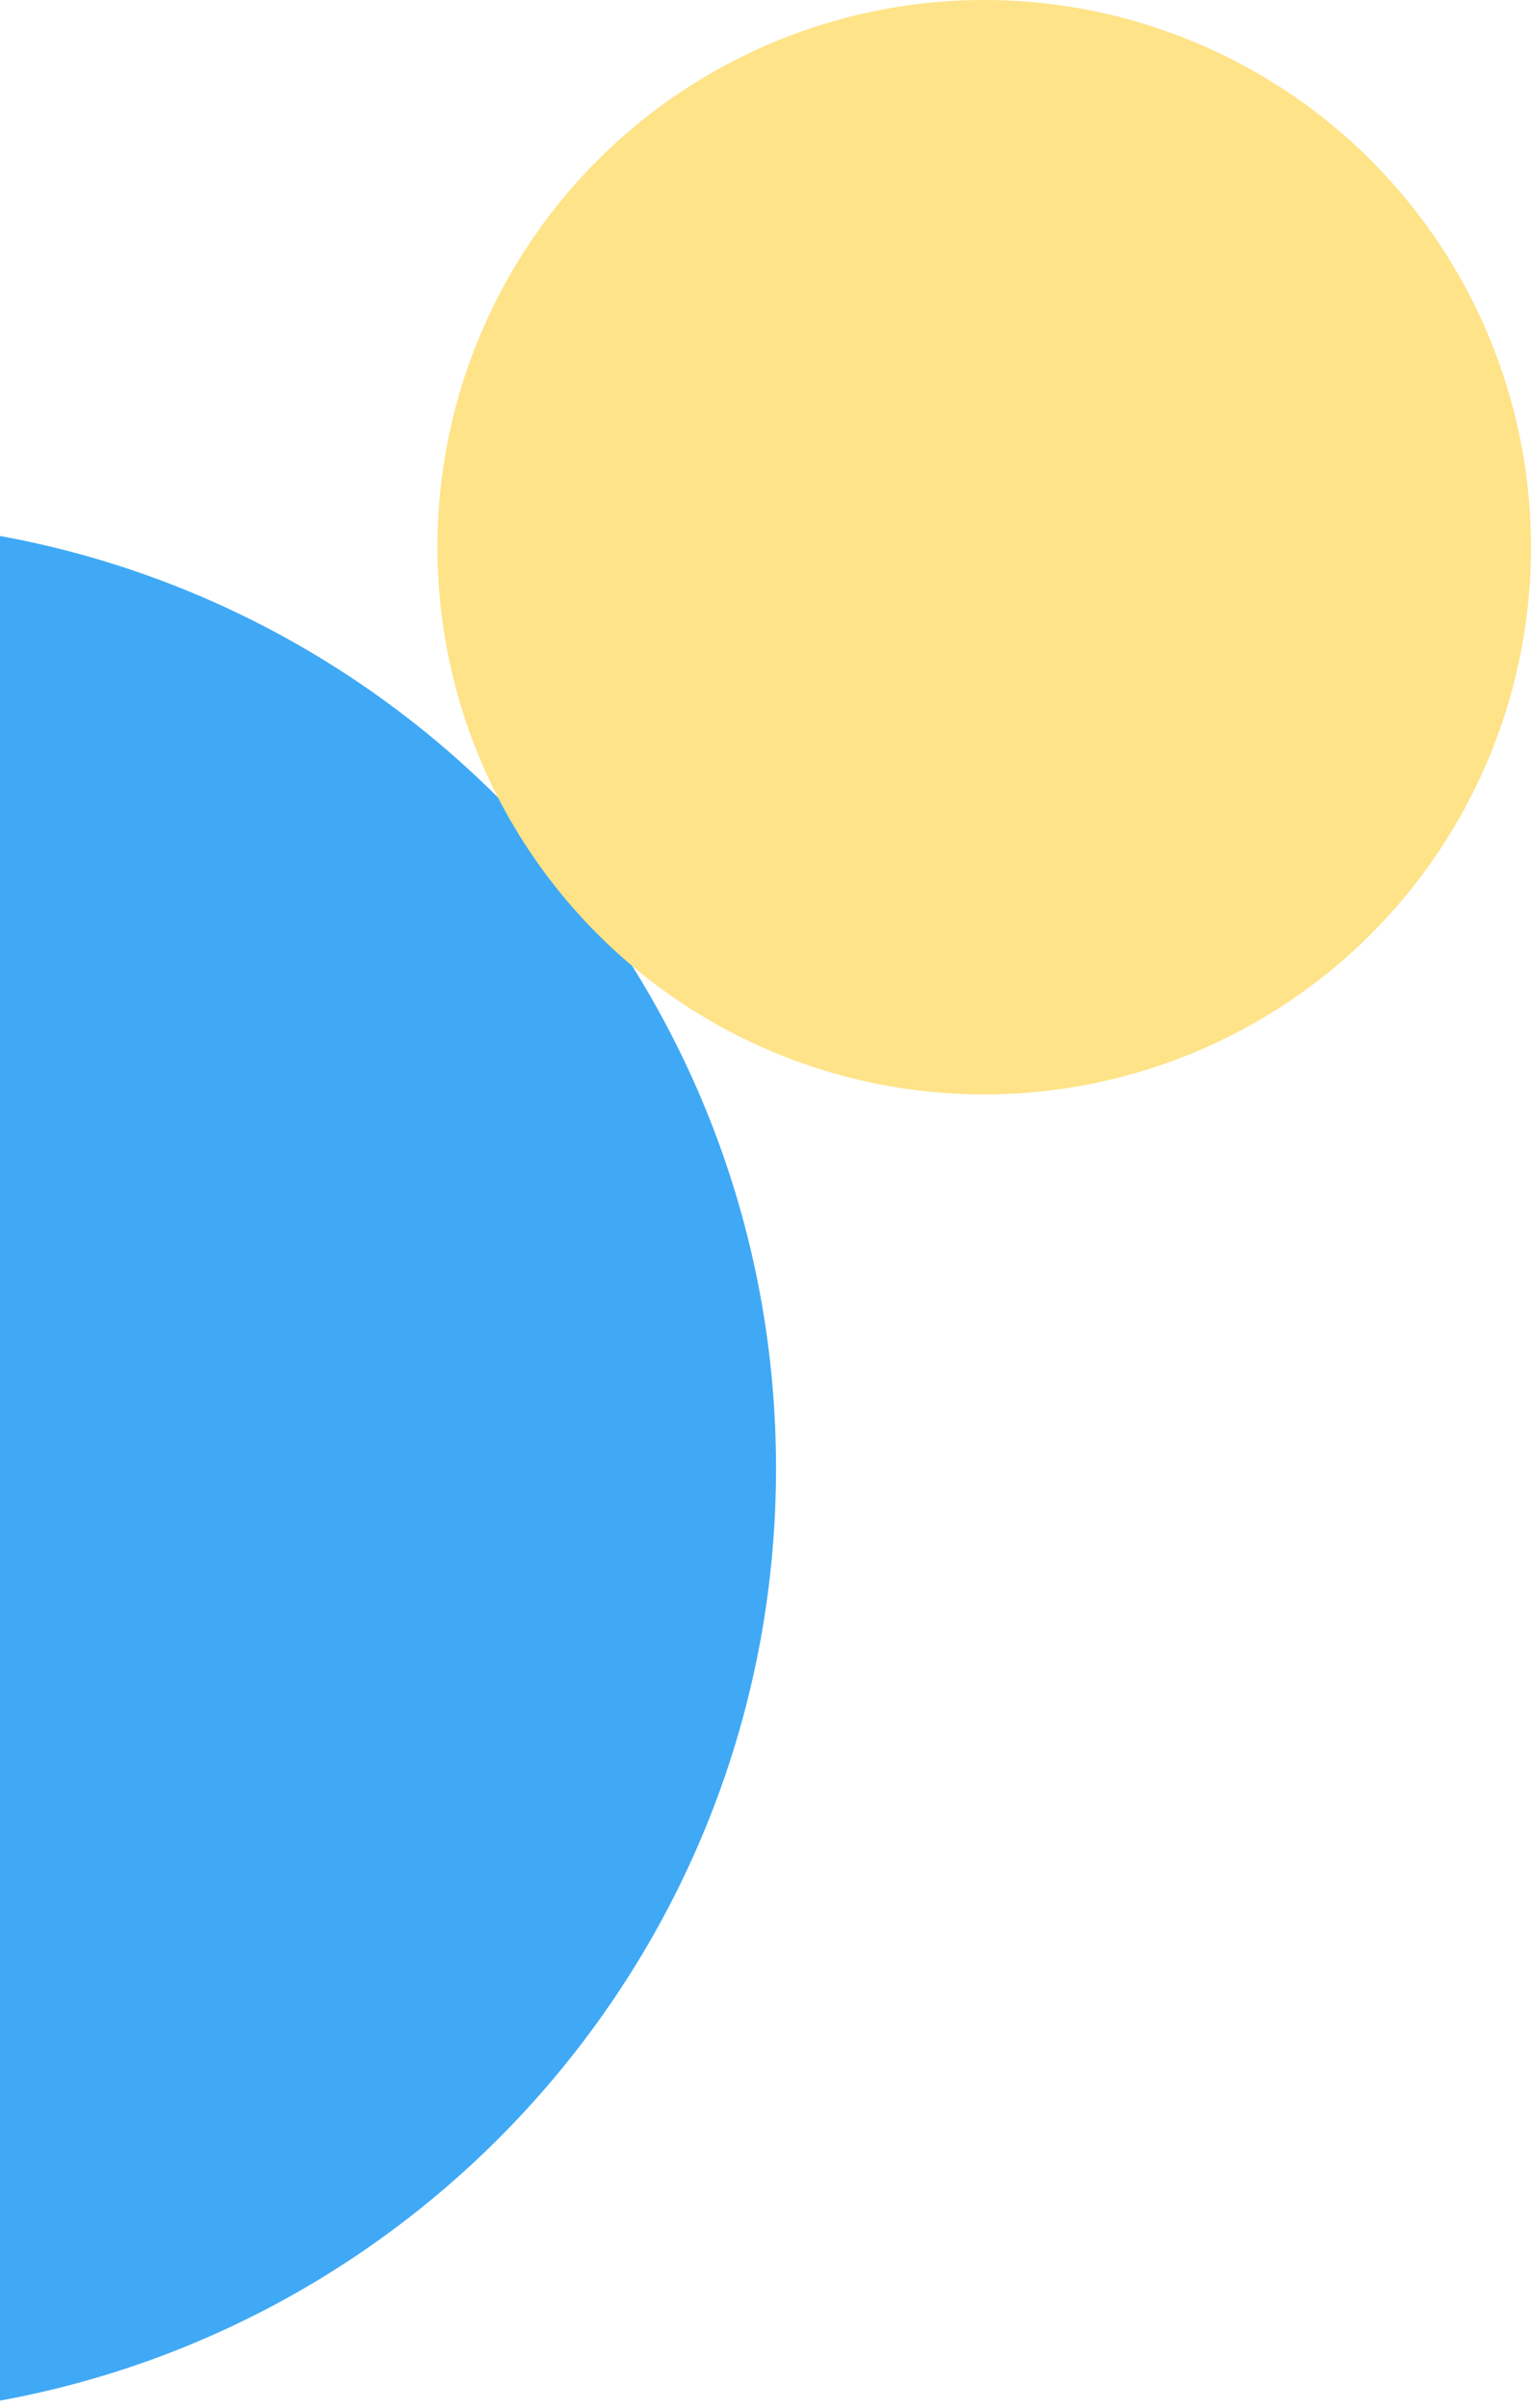 <svg width="63" height="99" viewBox="0 0 63 99" fill="none" xmlns="http://www.w3.org/2000/svg">
<path fill-rule="evenodd" clip-rule="evenodd" d="M0 98.707C18.164 95.396 31.933 79.492 31.933 60.373C31.933 41.253 18.164 25.35 -3.3513e-06 22.038L0 98.707Z" fill="#3FA9F5"/>
<circle cx="40.5" cy="22.5" r="22.5" fill="#FEE388"/>
</svg>
